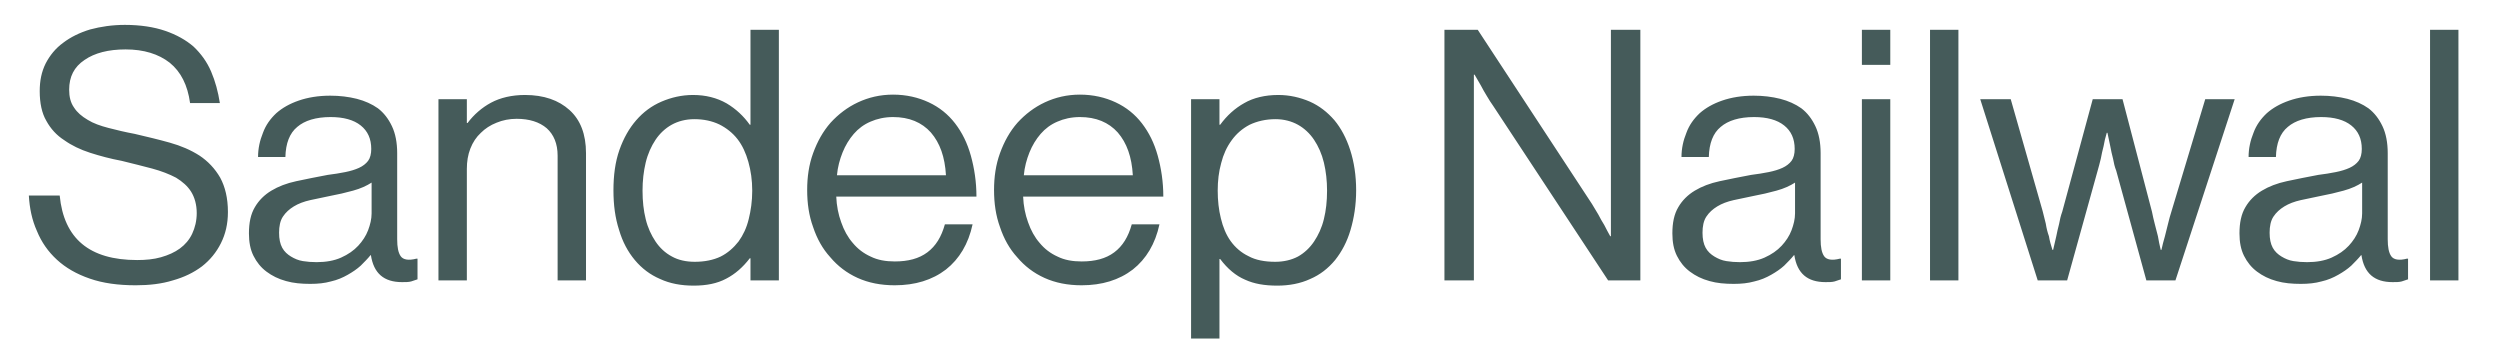 <svg width="214" height="29" viewBox="0 0 214 29" fill="none" xmlns="http://www.w3.org/2000/svg">
  <path
    d="M11.62 24.42C12.76 24.42 13.84 24.3 14.8 24C15.76 23.73 16.57 23.34 17.29 22.8C17.98 22.26 18.52 21.6 18.91 20.82C19.3 20.04 19.51 19.17 19.51 18.15C19.51 16.95 19.27 15.99 18.85 15.21C18.4 14.43 17.8 13.8 17.08 13.32C16.33 12.84 15.49 12.48 14.53 12.21C13.57 11.94 12.55 11.7 11.53 11.46C10.72 11.31 9.97 11.13 9.28 10.95C8.59 10.77 7.99 10.56 7.51 10.26C7 9.96 6.61 9.63 6.34 9.21C6.04 8.79 5.92 8.28 5.92 7.68C5.92 6.57 6.34 5.73 7.24 5.13C8.11 4.53 9.28 4.23 10.75 4.23C12.31 4.23 13.57 4.62 14.53 5.37C15.49 6.15 16.06 7.29 16.27 8.82H18.82C18.67 7.86 18.43 6.96 18.07 6.12C17.71 5.28 17.2 4.59 16.57 3.99C15.91 3.42 15.1 2.97 14.14 2.64C13.18 2.31 12.01 2.13 10.69 2.13C9.61 2.13 8.62 2.28 7.72 2.52C6.82 2.79 6.04 3.18 5.41 3.66C4.75 4.14 4.27 4.74 3.91 5.43C3.55 6.15 3.4 6.93 3.4 7.8C3.4 8.82 3.58 9.69 3.97 10.35C4.33 11.01 4.84 11.58 5.5 12C6.13 12.45 6.88 12.81 7.72 13.08C8.56 13.35 9.46 13.59 10.42 13.77C11.38 14.01 12.25 14.22 13.03 14.43C13.81 14.64 14.5 14.91 15.07 15.21C15.61 15.54 16.06 15.93 16.36 16.41C16.66 16.89 16.84 17.52 16.84 18.24C16.84 18.9 16.69 19.5 16.45 20.01C16.21 20.52 15.85 20.94 15.4 21.27C14.95 21.6 14.41 21.84 13.78 22.02C13.15 22.2 12.46 22.26 11.74 22.26C7.66 22.26 5.47 20.43 5.11 16.74H2.47C2.53 17.82 2.74 18.84 3.16 19.77C3.55 20.73 4.12 21.54 4.87 22.23C5.62 22.92 6.55 23.46 7.69 23.85C8.8 24.24 10.12 24.42 11.62 24.42ZM34.419 24.15C34.719 24.15 34.989 24.15 35.199 24.09C35.379 24.03 35.559 23.97 35.739 23.91V22.14H35.649C34.959 22.32 34.509 22.23 34.299 21.93C34.089 21.63 33.999 21.15 33.999 20.49V13.11C33.999 12.21 33.849 11.43 33.549 10.8C33.249 10.17 32.859 9.66 32.349 9.27C31.839 8.91 31.239 8.64 30.549 8.46C29.829 8.28 29.079 8.19 28.269 8.19C27.249 8.19 26.349 8.34 25.569 8.61C24.789 8.88 24.159 9.24 23.649 9.69C23.139 10.17 22.749 10.71 22.509 11.37C22.239 12.03 22.089 12.72 22.089 13.44H24.429C24.459 12.27 24.789 11.4 25.449 10.86C26.079 10.32 27.039 10.02 28.299 10.02C29.409 10.02 30.279 10.26 30.879 10.74C31.479 11.22 31.779 11.88 31.779 12.75C31.779 13.17 31.689 13.53 31.509 13.77C31.329 14.01 31.059 14.22 30.729 14.37C30.399 14.52 30.009 14.64 29.559 14.73C29.079 14.82 28.599 14.91 28.059 14.97C27.099 15.15 26.199 15.33 25.359 15.51C24.519 15.69 23.829 15.96 23.229 16.32C22.629 16.68 22.149 17.16 21.819 17.73C21.459 18.33 21.309 19.08 21.309 19.98C21.309 20.73 21.429 21.36 21.699 21.9C21.969 22.44 22.329 22.89 22.809 23.25C23.289 23.61 23.829 23.88 24.489 24.06C25.119 24.24 25.809 24.3 26.559 24.3C27.219 24.3 27.789 24.24 28.329 24.09C28.869 23.97 29.349 23.76 29.769 23.52C30.189 23.28 30.549 23.04 30.879 22.74C31.179 22.44 31.479 22.14 31.719 21.84H31.749C31.989 23.4 32.859 24.15 34.419 24.15ZM27.099 22.44C26.679 22.44 26.289 22.41 25.929 22.35C25.539 22.29 25.209 22.14 24.909 21.96C24.609 21.78 24.339 21.54 24.159 21.21C23.979 20.88 23.889 20.46 23.889 19.92C23.889 19.38 23.979 18.9 24.219 18.54C24.459 18.18 24.759 17.91 25.149 17.67C25.539 17.43 26.019 17.25 26.559 17.13C27.099 17.01 27.669 16.89 28.269 16.77C28.929 16.65 29.559 16.5 30.219 16.32C30.879 16.14 31.389 15.9 31.809 15.63V18.27C31.809 18.75 31.689 19.23 31.509 19.71C31.329 20.19 31.029 20.64 30.669 21.03C30.279 21.45 29.799 21.78 29.199 22.05C28.599 22.32 27.879 22.44 27.099 22.44ZM39.962 10.53V8.49H37.532V24H39.962V14.46C39.962 13.83 40.052 13.26 40.262 12.72C40.472 12.18 40.772 11.73 41.162 11.37C41.522 11.01 41.972 10.71 42.512 10.5C43.022 10.29 43.592 10.17 44.222 10.17C45.302 10.17 46.172 10.44 46.802 10.98C47.402 11.52 47.732 12.3 47.732 13.32V24H50.162V13.11C50.162 11.49 49.682 10.26 48.752 9.42C47.822 8.58 46.562 8.13 44.942 8.13C43.802 8.13 42.812 8.37 42.032 8.79C41.252 9.21 40.562 9.81 40.022 10.53H39.962ZM59.381 24.45C60.461 24.45 61.391 24.27 62.171 23.85C62.921 23.46 63.581 22.89 64.181 22.11H64.241V24H66.671V2.55H64.241V10.68H64.181C63.671 9.96 63.011 9.33 62.201 8.85C61.361 8.37 60.401 8.13 59.321 8.13C58.361 8.13 57.461 8.34 56.621 8.7C55.781 9.06 55.061 9.6 54.461 10.29C53.861 10.98 53.381 11.82 53.021 12.84C52.661 13.86 52.511 15.03 52.511 16.29C52.511 17.55 52.661 18.66 52.991 19.68C53.291 20.7 53.741 21.54 54.341 22.26C54.941 22.98 55.661 23.52 56.501 23.88C57.341 24.27 58.301 24.45 59.381 24.45ZM59.471 22.41C58.721 22.41 58.061 22.26 57.521 21.96C56.951 21.66 56.471 21.21 56.111 20.67C55.751 20.13 55.451 19.5 55.271 18.75C55.091 18.03 55.001 17.22 55.001 16.32C55.001 15.48 55.091 14.67 55.271 13.92C55.451 13.17 55.751 12.51 56.111 11.97C56.471 11.43 56.951 10.98 57.491 10.68C58.031 10.38 58.691 10.2 59.441 10.2C60.221 10.2 60.941 10.35 61.571 10.65C62.171 10.95 62.711 11.37 63.131 11.91C63.551 12.45 63.851 13.11 64.061 13.86C64.271 14.61 64.391 15.42 64.391 16.32C64.391 17.22 64.271 18.03 64.091 18.75C63.911 19.5 63.611 20.13 63.221 20.67C62.801 21.21 62.291 21.66 61.691 21.96C61.061 22.26 60.311 22.41 59.471 22.41ZM76.594 24.42C78.334 24.42 79.803 23.97 80.974 23.07C82.114 22.17 82.894 20.88 83.254 19.2H80.883C80.584 20.28 80.103 21.06 79.383 21.6C78.663 22.14 77.734 22.38 76.594 22.38C75.814 22.38 75.124 22.26 74.523 21.96C73.924 21.69 73.413 21.3 72.993 20.79C72.573 20.31 72.243 19.71 72.004 19.02C71.763 18.36 71.614 17.61 71.584 16.83H83.584C83.584 15.57 83.403 14.4 83.103 13.32C82.803 12.24 82.353 11.34 81.754 10.56C81.153 9.78 80.403 9.18 79.504 8.76C78.603 8.34 77.584 8.1 76.444 8.1C75.334 8.1 74.344 8.34 73.444 8.76C72.543 9.18 71.763 9.78 71.103 10.5C70.444 11.25 69.963 12.12 69.603 13.11C69.243 14.1 69.094 15.15 69.094 16.26C69.094 17.4 69.243 18.45 69.603 19.44C69.933 20.43 70.413 21.3 71.073 22.02C71.704 22.77 72.484 23.37 73.413 23.79C74.344 24.21 75.394 24.42 76.594 24.42ZM76.444 10.02C77.823 10.02 78.903 10.47 79.683 11.34C80.463 12.24 80.883 13.44 80.974 15H71.644C71.704 14.31 71.883 13.65 72.124 13.05C72.364 12.45 72.694 11.91 73.084 11.46C73.474 11.01 73.954 10.65 74.523 10.41C75.064 10.17 75.724 10.02 76.444 10.02ZM92.59 24.42C94.33 24.42 95.8 23.97 96.97 23.07C98.11 22.17 98.89 20.88 99.25 19.2H96.88C96.58 20.28 96.1 21.06 95.38 21.6C94.66 22.14 93.73 22.38 92.59 22.38C91.81 22.38 91.12 22.26 90.52 21.96C89.92 21.69 89.41 21.3 88.99 20.79C88.57 20.31 88.24 19.71 88 19.02C87.76 18.36 87.61 17.61 87.58 16.83H99.58C99.58 15.57 99.4 14.4 99.1 13.32C98.8 12.24 98.35 11.34 97.75 10.56C97.15 9.78 96.4 9.18 95.5 8.76C94.6 8.34 93.58 8.1 92.44 8.1C91.33 8.1 90.34 8.34 89.44 8.76C88.54 9.18 87.76 9.78 87.1 10.5C86.44 11.25 85.96 12.12 85.6 13.11C85.24 14.1 85.09 15.15 85.09 16.26C85.09 17.4 85.24 18.45 85.6 19.44C85.93 20.43 86.41 21.3 87.07 22.02C87.7 22.77 88.48 23.37 89.41 23.79C90.34 24.21 91.39 24.42 92.59 24.42ZM92.44 10.02C93.82 10.02 94.9 10.47 95.68 11.34C96.46 12.24 96.88 13.44 96.97 15H87.64C87.7 14.31 87.88 13.65 88.12 13.05C88.36 12.45 88.69 11.91 89.08 11.46C89.47 11.01 89.95 10.65 90.52 10.41C91.06 10.17 91.72 10.02 92.44 10.02ZM101.956 8.49V28.98H104.386V22.17H104.446C105.076 23.01 105.796 23.61 106.576 23.94C107.356 24.3 108.256 24.45 109.336 24.45C110.356 24.45 111.316 24.27 112.156 23.88C112.996 23.52 113.686 22.98 114.286 22.26C114.856 21.54 115.306 20.7 115.606 19.68C115.906 18.66 116.086 17.55 116.086 16.29C116.086 15.03 115.906 13.86 115.576 12.84C115.246 11.82 114.796 10.98 114.226 10.29C113.626 9.6 112.936 9.06 112.126 8.7C111.286 8.34 110.386 8.13 109.426 8.13C108.286 8.13 107.296 8.37 106.516 8.82C105.706 9.27 105.016 9.9 104.446 10.68H104.386V8.49H101.956ZM109.156 22.41C108.256 22.41 107.476 22.26 106.876 21.93C106.246 21.63 105.736 21.18 105.346 20.64C104.956 20.1 104.686 19.44 104.506 18.69C104.326 17.97 104.236 17.16 104.236 16.32C104.236 15.48 104.326 14.7 104.536 13.95C104.716 13.23 105.016 12.57 105.436 12C105.826 11.46 106.336 11.01 106.966 10.68C107.596 10.38 108.346 10.2 109.186 10.2C109.906 10.2 110.566 10.38 111.106 10.68C111.646 10.98 112.126 11.43 112.486 11.97C112.846 12.51 113.146 13.17 113.326 13.92C113.506 14.67 113.596 15.48 113.596 16.32C113.596 17.22 113.506 18.03 113.326 18.75C113.146 19.5 112.846 20.13 112.486 20.67C112.126 21.21 111.646 21.66 111.106 21.96C110.536 22.26 109.876 22.41 109.156 22.41ZM123.644 2.55V24H126.164V6.39H126.224C126.404 6.69 126.584 7.02 126.764 7.32C126.914 7.62 127.094 7.92 127.274 8.22C127.454 8.52 127.634 8.82 127.814 9.06L137.654 24H140.414V2.55H137.894V20.22H137.834C137.654 19.92 137.504 19.59 137.324 19.26C137.144 18.99 136.994 18.69 136.814 18.36C136.634 18.06 136.454 17.76 136.274 17.46L126.494 2.55H123.644ZM156.265 24.15C156.565 24.15 156.835 24.15 157.045 24.09C157.225 24.03 157.405 23.97 157.585 23.91V22.14H157.495C156.805 22.32 156.355 22.23 156.145 21.93C155.935 21.63 155.845 21.15 155.845 20.49V13.11C155.845 12.21 155.695 11.43 155.395 10.8C155.095 10.17 154.705 9.66 154.195 9.27C153.685 8.91 153.085 8.64 152.395 8.46C151.675 8.28 150.925 8.19 150.115 8.19C149.095 8.19 148.195 8.34 147.415 8.61C146.635 8.88 146.005 9.24 145.495 9.69C144.985 10.17 144.595 10.71 144.355 11.37C144.085 12.03 143.935 12.72 143.935 13.44H146.275C146.305 12.27 146.635 11.4 147.295 10.86C147.925 10.32 148.885 10.02 150.145 10.02C151.255 10.02 152.125 10.26 152.725 10.74C153.325 11.22 153.625 11.88 153.625 12.75C153.625 13.17 153.535 13.53 153.355 13.77C153.175 14.01 152.905 14.22 152.575 14.37C152.245 14.52 151.855 14.64 151.405 14.73C150.925 14.82 150.445 14.91 149.905 14.97C148.945 15.15 148.045 15.33 147.205 15.51C146.365 15.69 145.675 15.96 145.075 16.32C144.475 16.68 143.995 17.16 143.665 17.73C143.305 18.33 143.155 19.08 143.155 19.98C143.155 20.73 143.275 21.36 143.545 21.9C143.815 22.44 144.175 22.89 144.655 23.25C145.135 23.61 145.675 23.88 146.335 24.06C146.965 24.24 147.655 24.3 148.405 24.3C149.065 24.3 149.635 24.24 150.175 24.09C150.715 23.97 151.195 23.76 151.615 23.52C152.035 23.28 152.395 23.04 152.725 22.74C153.025 22.44 153.325 22.14 153.565 21.84H153.595C153.835 23.4 154.705 24.15 156.265 24.15ZM148.945 22.44C148.525 22.44 148.135 22.41 147.775 22.35C147.385 22.29 147.055 22.14 146.755 21.96C146.455 21.78 146.185 21.54 146.005 21.21C145.825 20.88 145.735 20.46 145.735 19.92C145.735 19.38 145.825 18.9 146.065 18.54C146.305 18.18 146.605 17.91 146.995 17.67C147.385 17.43 147.865 17.25 148.405 17.13C148.945 17.01 149.515 16.89 150.115 16.77C150.775 16.65 151.405 16.5 152.065 16.32C152.725 16.14 153.235 15.9 153.655 15.63V18.27C153.655 18.75 153.535 19.23 153.355 19.71C153.175 20.19 152.875 20.64 152.515 21.03C152.125 21.45 151.645 21.78 151.045 22.05C150.445 22.32 149.725 22.44 148.945 22.44ZM159.378 8.49V24H161.808V8.49H159.378ZM159.378 2.55V5.55H161.808V2.55H159.378ZM165.21 2.55V24H167.64V2.55H165.21ZM169.508 8.49L174.428 24H176.948L179.558 14.61C179.648 14.31 179.738 13.95 179.828 13.59C179.888 13.23 179.978 12.87 180.068 12.51C180.128 12.15 180.218 11.76 180.338 11.37H180.398L180.638 12.51C180.698 12.87 180.788 13.23 180.878 13.59C180.938 13.95 181.028 14.31 181.148 14.61L183.728 24H186.218L191.288 8.49H188.768L185.888 18.06C185.768 18.42 185.678 18.78 185.588 19.14C185.498 19.53 185.408 19.89 185.318 20.22C185.198 20.61 185.108 21 185.018 21.39H184.958C184.868 21 184.778 20.61 184.718 20.22C184.628 19.89 184.538 19.53 184.448 19.17C184.358 18.81 184.268 18.45 184.208 18.12L181.688 8.49H179.138L176.528 18.12C176.408 18.45 176.318 18.81 176.258 19.17C176.168 19.53 176.078 19.89 176.018 20.22C175.928 20.61 175.838 21 175.748 21.39H175.688C175.568 21 175.448 20.61 175.388 20.22C175.268 19.89 175.178 19.53 175.118 19.14C175.028 18.78 174.938 18.42 174.848 18.06L172.118 8.49H169.508ZM204.809 24.15C205.109 24.15 205.379 24.15 205.589 24.09C205.769 24.03 205.949 23.97 206.129 23.91V22.14H206.039C205.349 22.32 204.899 22.23 204.689 21.93C204.479 21.63 204.389 21.15 204.389 20.49V13.11C204.389 12.21 204.239 11.43 203.939 10.8C203.639 10.17 203.249 9.66 202.739 9.27C202.229 8.91 201.629 8.64 200.939 8.46C200.219 8.28 199.469 8.19 198.659 8.19C197.639 8.19 196.739 8.34 195.959 8.61C195.179 8.88 194.549 9.24 194.039 9.69C193.529 10.17 193.139 10.71 192.899 11.37C192.629 12.03 192.479 12.72 192.479 13.44H194.819C194.849 12.27 195.179 11.4 195.839 10.86C196.469 10.32 197.429 10.02 198.689 10.02C199.799 10.02 200.669 10.26 201.269 10.74C201.869 11.22 202.169 11.88 202.169 12.75C202.169 13.17 202.079 13.53 201.899 13.77C201.719 14.01 201.449 14.22 201.119 14.37C200.789 14.52 200.399 14.64 199.949 14.73C199.469 14.82 198.989 14.91 198.449 14.97C197.489 15.15 196.589 15.33 195.749 15.51C194.909 15.69 194.219 15.96 193.619 16.32C193.019 16.68 192.539 17.16 192.209 17.73C191.849 18.33 191.699 19.08 191.699 19.98C191.699 20.73 191.819 21.36 192.089 21.9C192.359 22.44 192.719 22.89 193.199 23.25C193.679 23.61 194.219 23.88 194.879 24.06C195.509 24.24 196.199 24.3 196.949 24.3C197.609 24.3 198.179 24.24 198.719 24.09C199.259 23.97 199.739 23.76 200.159 23.52C200.579 23.28 200.939 23.04 201.269 22.74C201.569 22.44 201.869 22.14 202.109 21.84H202.139C202.379 23.4 203.249 24.15 204.809 24.15ZM197.489 22.44C197.069 22.44 196.679 22.41 196.319 22.35C195.929 22.29 195.599 22.14 195.299 21.96C194.999 21.78 194.729 21.54 194.549 21.21C194.369 20.88 194.279 20.46 194.279 19.92C194.279 19.38 194.369 18.9 194.609 18.54C194.849 18.18 195.149 17.91 195.539 17.67C195.929 17.43 196.409 17.25 196.949 17.13C197.489 17.01 198.059 16.89 198.659 16.77C199.319 16.65 199.949 16.5 200.609 16.32C201.269 16.14 201.779 15.9 202.199 15.63V18.27C202.199 18.75 202.079 19.23 201.899 19.71C201.719 20.19 201.419 20.64 201.059 21.03C200.669 21.45 200.189 21.78 199.589 22.05C198.989 22.32 198.269 22.44 197.489 22.44ZM208.012 2.55V24H210.442V2.55H208.012Z"
    fill="#455B5A" />
</svg>